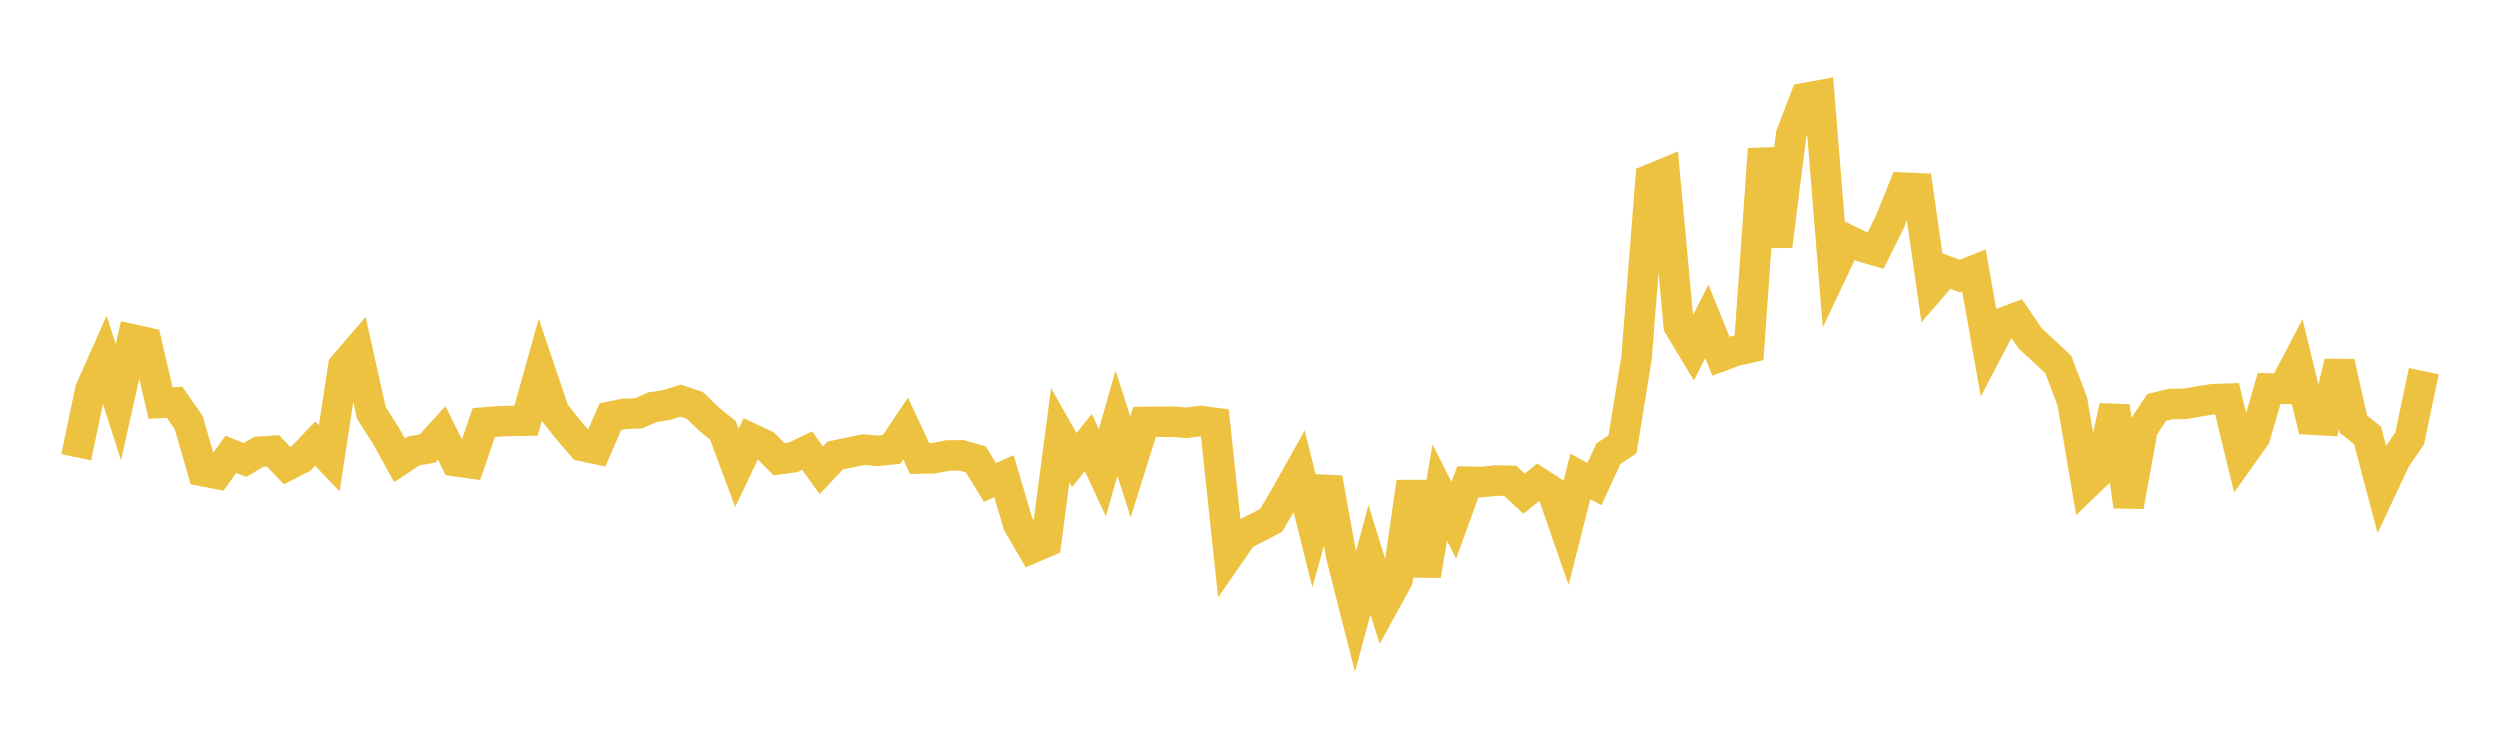 <svg width="164" height="48" xmlns="http://www.w3.org/2000/svg" xmlns:xlink="http://www.w3.org/1999/xlink"><path fill="none" stroke="rgb(237,194,64)" stroke-width="2" d="M5,29.996L5.922,25.585L6.844,23.51L7.766,26.384L8.689,22.263L9.611,22.466L10.533,26.434L11.455,26.394L12.377,27.718L13.299,30.908L14.222,31.086L15.144,29.802L16.066,30.176L16.988,29.634L17.91,29.577L18.832,30.541L19.754,30.071L20.677,29.097L21.599,30.071L22.521,24.031L23.443,22.957L24.365,27.099L25.287,28.533L26.21,30.198L27.132,29.583L28.054,29.417L28.976,28.4L29.898,30.258L30.82,30.386L31.743,27.715L32.665,27.643L33.587,27.612L34.509,27.596L35.431,24.296L36.353,27.021L37.275,28.187L38.198,29.26L39.12,29.457L40.042,27.329L40.964,27.149L41.886,27.116L42.808,26.709L43.731,26.572L44.653,26.282L45.575,26.591L46.497,27.48L47.419,28.228L48.341,30.702L49.263,28.762L50.186,29.2L51.108,30.125L52.03,29.999L52.952,29.561L53.874,30.85L54.796,29.88L55.719,29.691L56.641,29.494L57.563,29.576L58.485,29.483L59.407,28.109L60.329,30.083L61.251,30.061L62.174,29.879L63.096,29.872L64.018,30.137L64.94,31.647L65.862,31.236L66.784,34.362L67.707,35.95L68.629,35.559L69.551,28.55L70.473,30.179L71.395,29.033L72.317,31.014L73.24,27.758L74.162,30.626L75.084,27.678L76.006,27.667L76.928,27.666L77.85,27.732L78.772,27.617L79.695,27.739L80.617,36.411L81.539,35.081L82.461,34.62L83.383,34.14L84.305,32.573L85.228,30.926L86.15,34.631L87.072,31.366L87.994,36.499L88.916,40.134L89.838,36.72L90.76,39.694L91.683,38.006L92.605,31.621L93.527,37.746L94.449,32.314L95.371,34.139L96.293,31.599L97.216,31.624L98.138,31.524L99.06,31.54L99.982,32.382L100.904,31.64L101.826,32.237L102.749,34.892L103.671,31.256L104.593,31.757L105.515,29.761L106.437,29.147L107.359,23.462L108.281,11.757L109.204,11.373L110.126,21.366L111.048,22.902L111.97,21.085L112.892,23.371L113.814,23.031L114.737,22.817L115.659,9.781L116.581,16.141L117.503,8.819L118.425,6.426L119.347,6.257L120.269,17.674L121.192,15.726L122.114,16.173L123.036,16.441L123.958,14.588L124.88,12.31L125.802,12.351L126.725,18.83L127.647,17.766L128.569,18.112L129.491,17.744L130.413,22.949L131.335,21.188L132.257,20.842L133.18,22.202L134.102,23.048L135.024,23.914L135.946,26.344L136.868,31.755L137.79,30.869L138.713,26.656L139.635,33.214L140.557,28.122L141.479,26.724L142.401,26.502L143.323,26.494L144.246,26.334L145.168,26.186L146.09,26.153L147.012,29.943L147.934,28.647L148.856,25.483L149.778,25.506L150.701,23.749L151.623,27.528L152.545,27.581L153.467,23.766L154.389,27.829L155.311,28.557L156.234,32.057L157.156,30.096L158.078,28.753L159,24.344"></path></svg>